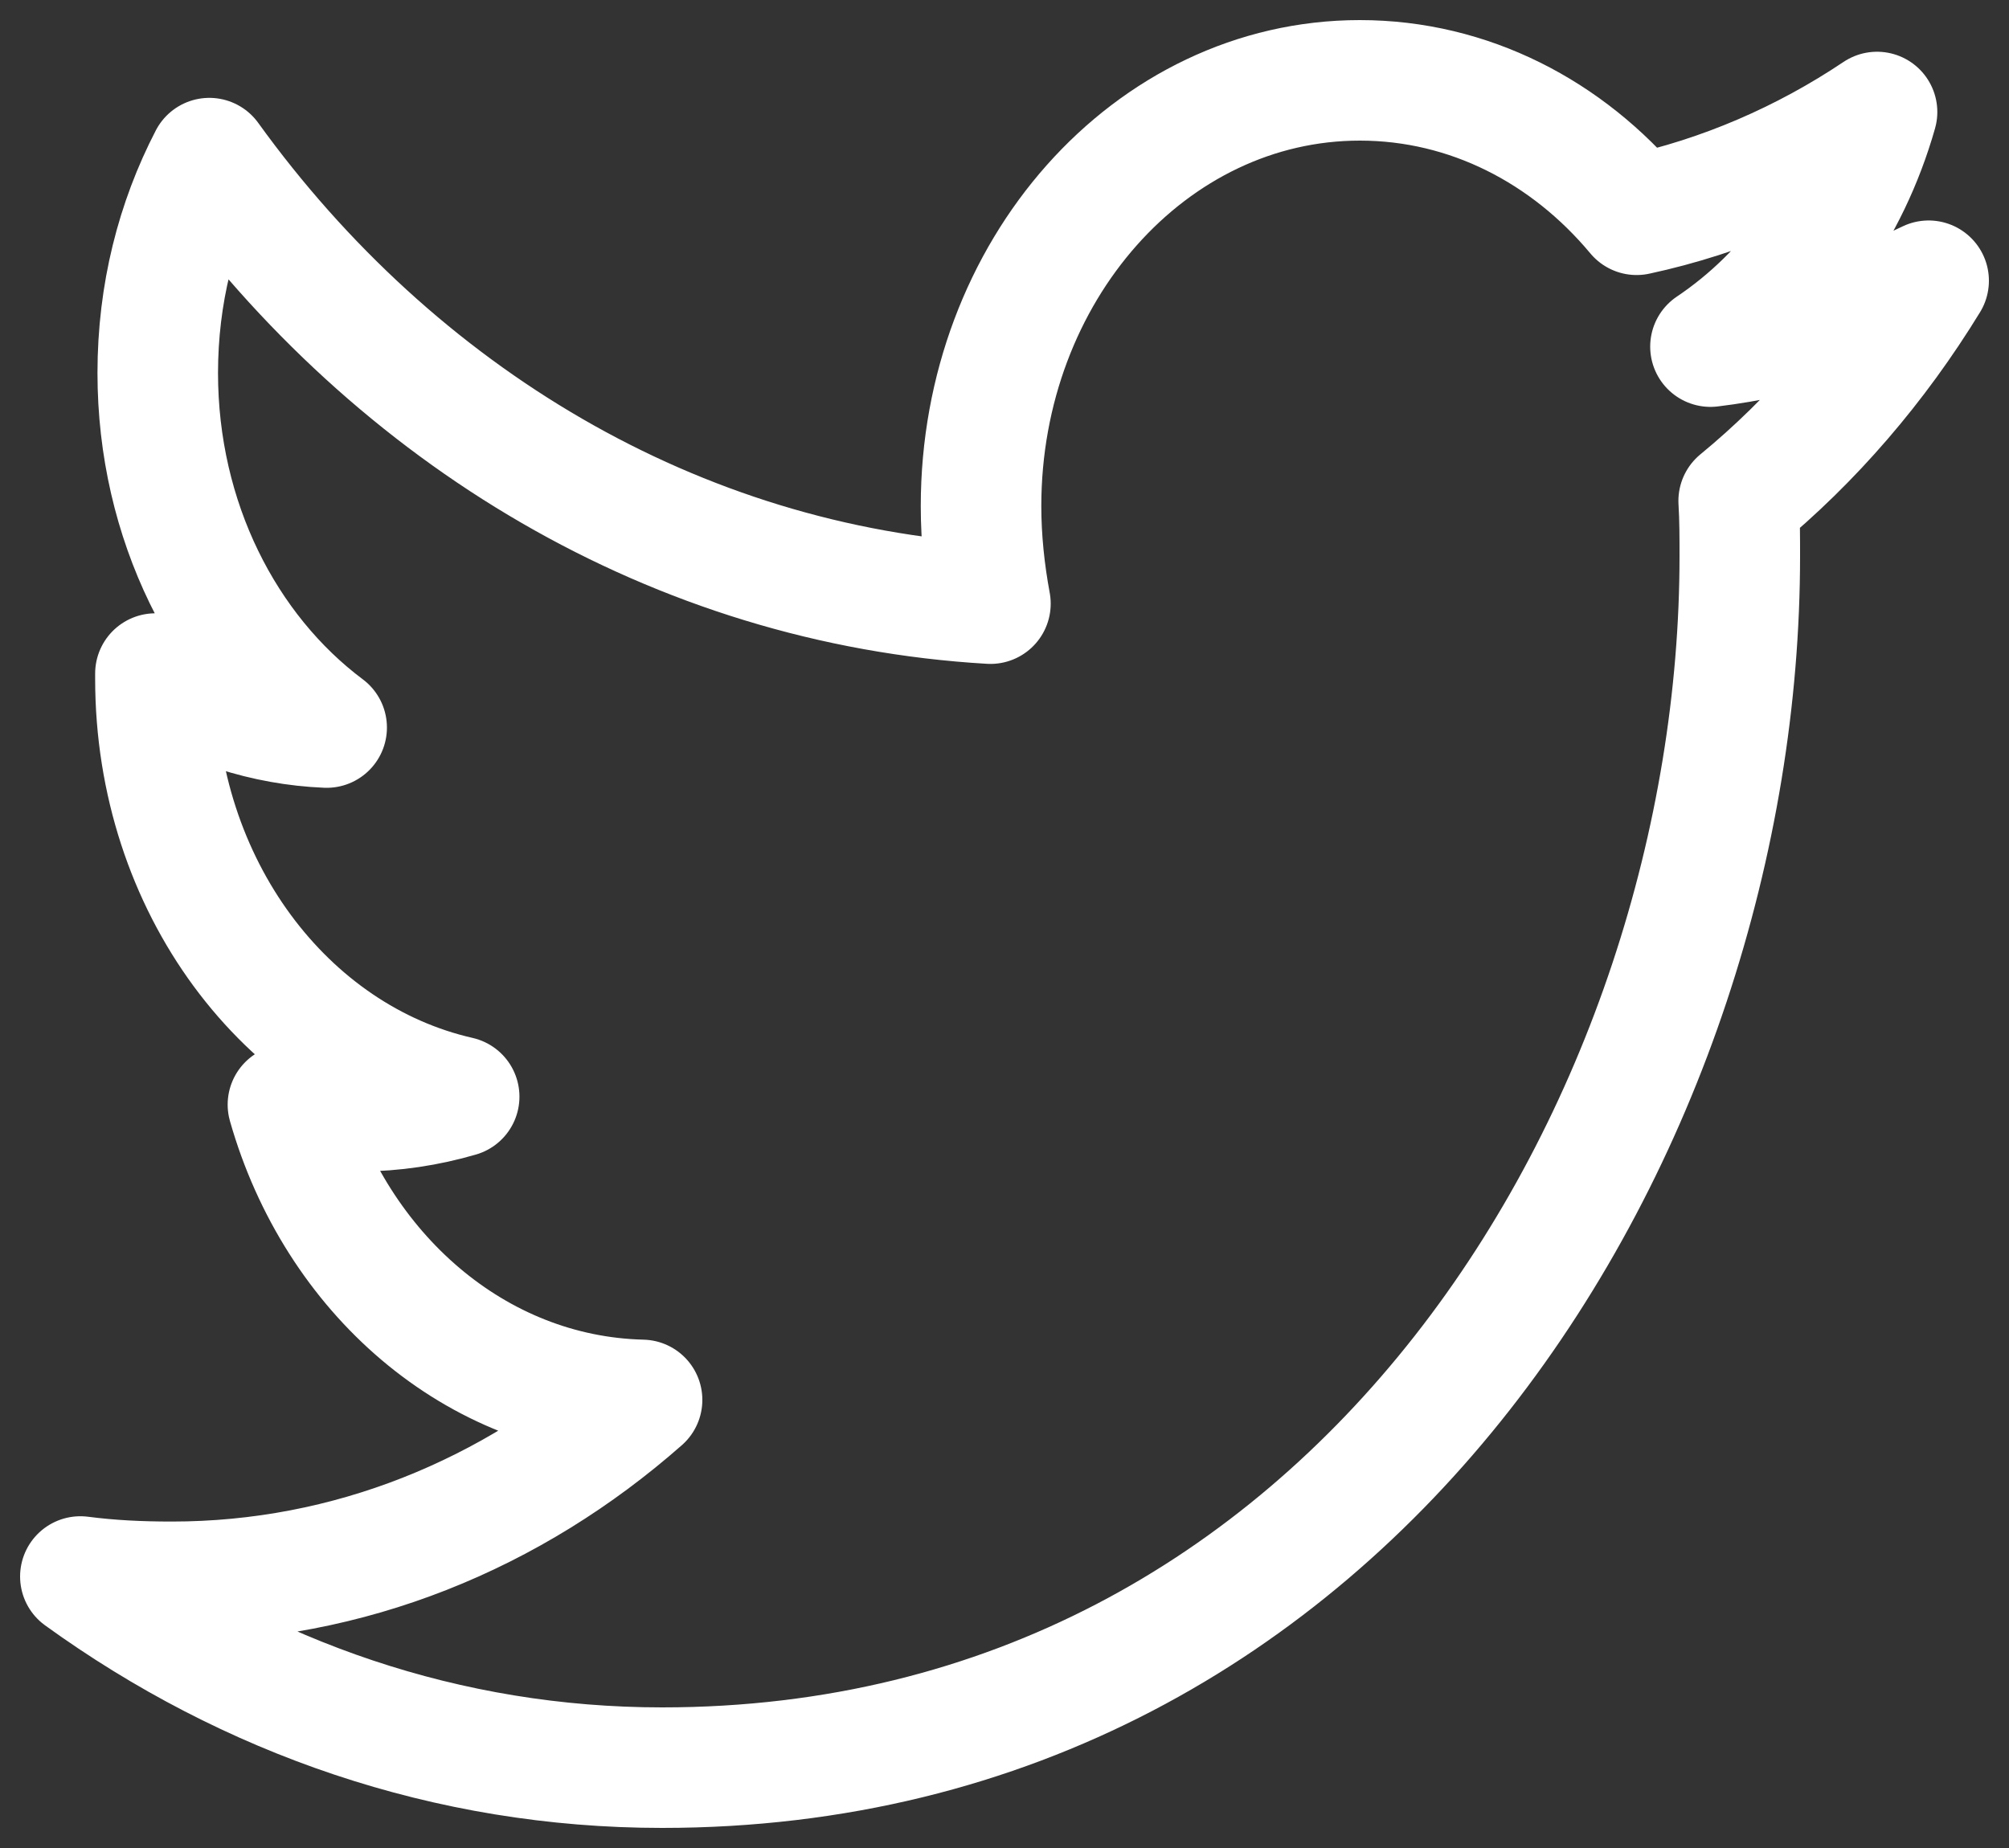 <svg width="25" height="23" viewBox="0 0 25 23" fill="none" xmlns="http://www.w3.org/2000/svg">
<rect x="0" y="0" width="25" height="23" fill="#333333" stroke="none"/>
<path d="M21.636 6.234C21.65 6.463 21.65 6.693 21.65 6.923C21.65 13.928 16.907 22 8.239 22C5.568 22 3.087 21.13 1 19.621C1.379 19.67 1.744 19.687 2.138 19.687C4.342 19.687 6.371 18.85 7.99 17.423C5.918 17.373 4.181 15.848 3.583 13.748C3.875 13.797 4.167 13.83 4.473 13.83C4.897 13.83 5.32 13.764 5.714 13.649C3.554 13.157 1.934 11.024 1.934 8.448V8.383C2.561 8.777 3.291 9.023 4.065 9.055C2.795 8.104 1.963 6.48 1.963 4.642C1.963 3.658 2.197 2.755 2.605 1.968C4.926 5.184 8.414 7.284 12.325 7.513C12.252 7.12 12.208 6.709 12.208 6.299C12.208 3.379 14.31 1 16.922 1C18.279 1 19.505 1.64 20.366 2.673C21.431 2.444 22.453 2.001 23.358 1.394C23.008 2.624 22.263 3.658 21.285 4.314C22.234 4.199 23.154 3.904 24 3.494C23.358 4.544 22.555 5.479 21.636 6.234V6.234Z" stroke="white" stroke-width="1.5" stroke-linejoin="round"/>
</svg>
